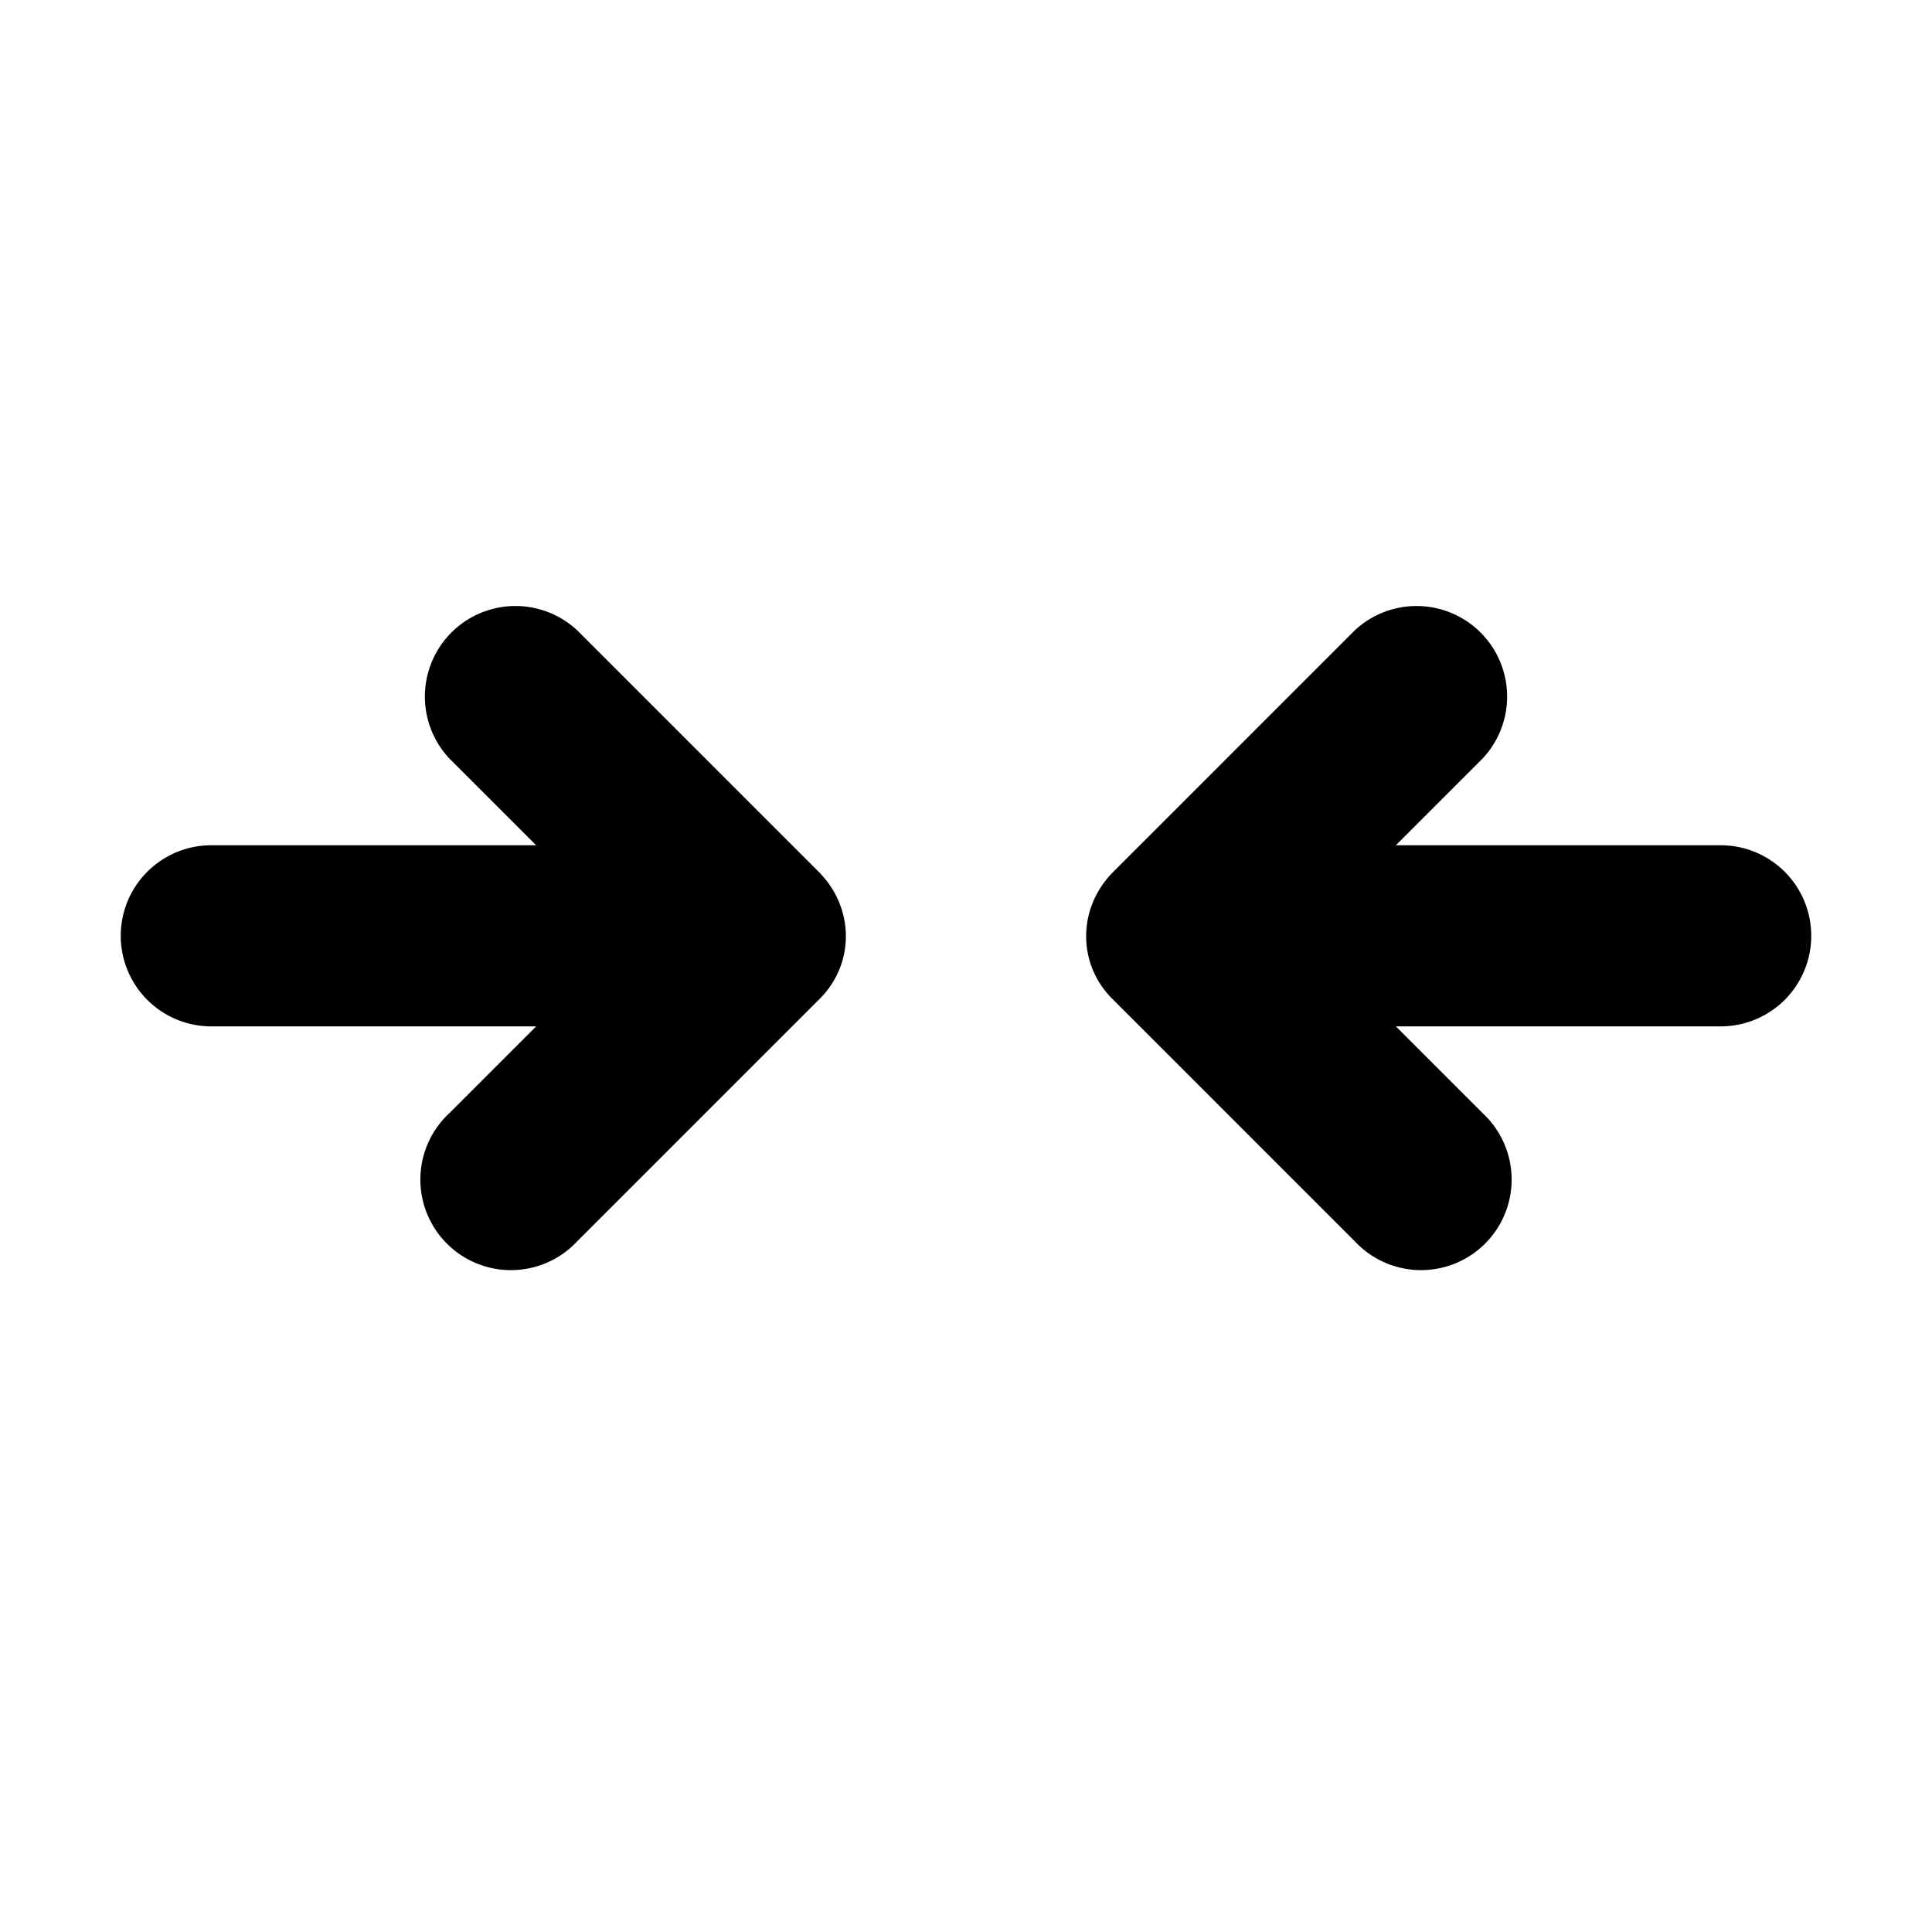 <svg width="16" height="16" viewBox="0 0 16 16" xmlns="http://www.w3.org/2000/svg"><path d="M3.72 6.28a.75.75 0 0 1 1.06-1.06l2 2c.3.3.3.77 0 1.06l-2 2a.75.75 0 1 1-1.06-1.06l.72-.72H1.75a.75.75 0 0 1 0-1.5h2.69l-.72-.72Zm8.56 0a.75.75 0 0 0-1.06-1.06l-2 2c-.3.3-.3.77 0 1.06l2 2a.75.75 0 1 0 1.06-1.06l-.72-.72h2.69a.75.75 0 0 0 0-1.5h-2.69l.72-.72Z"/></svg>